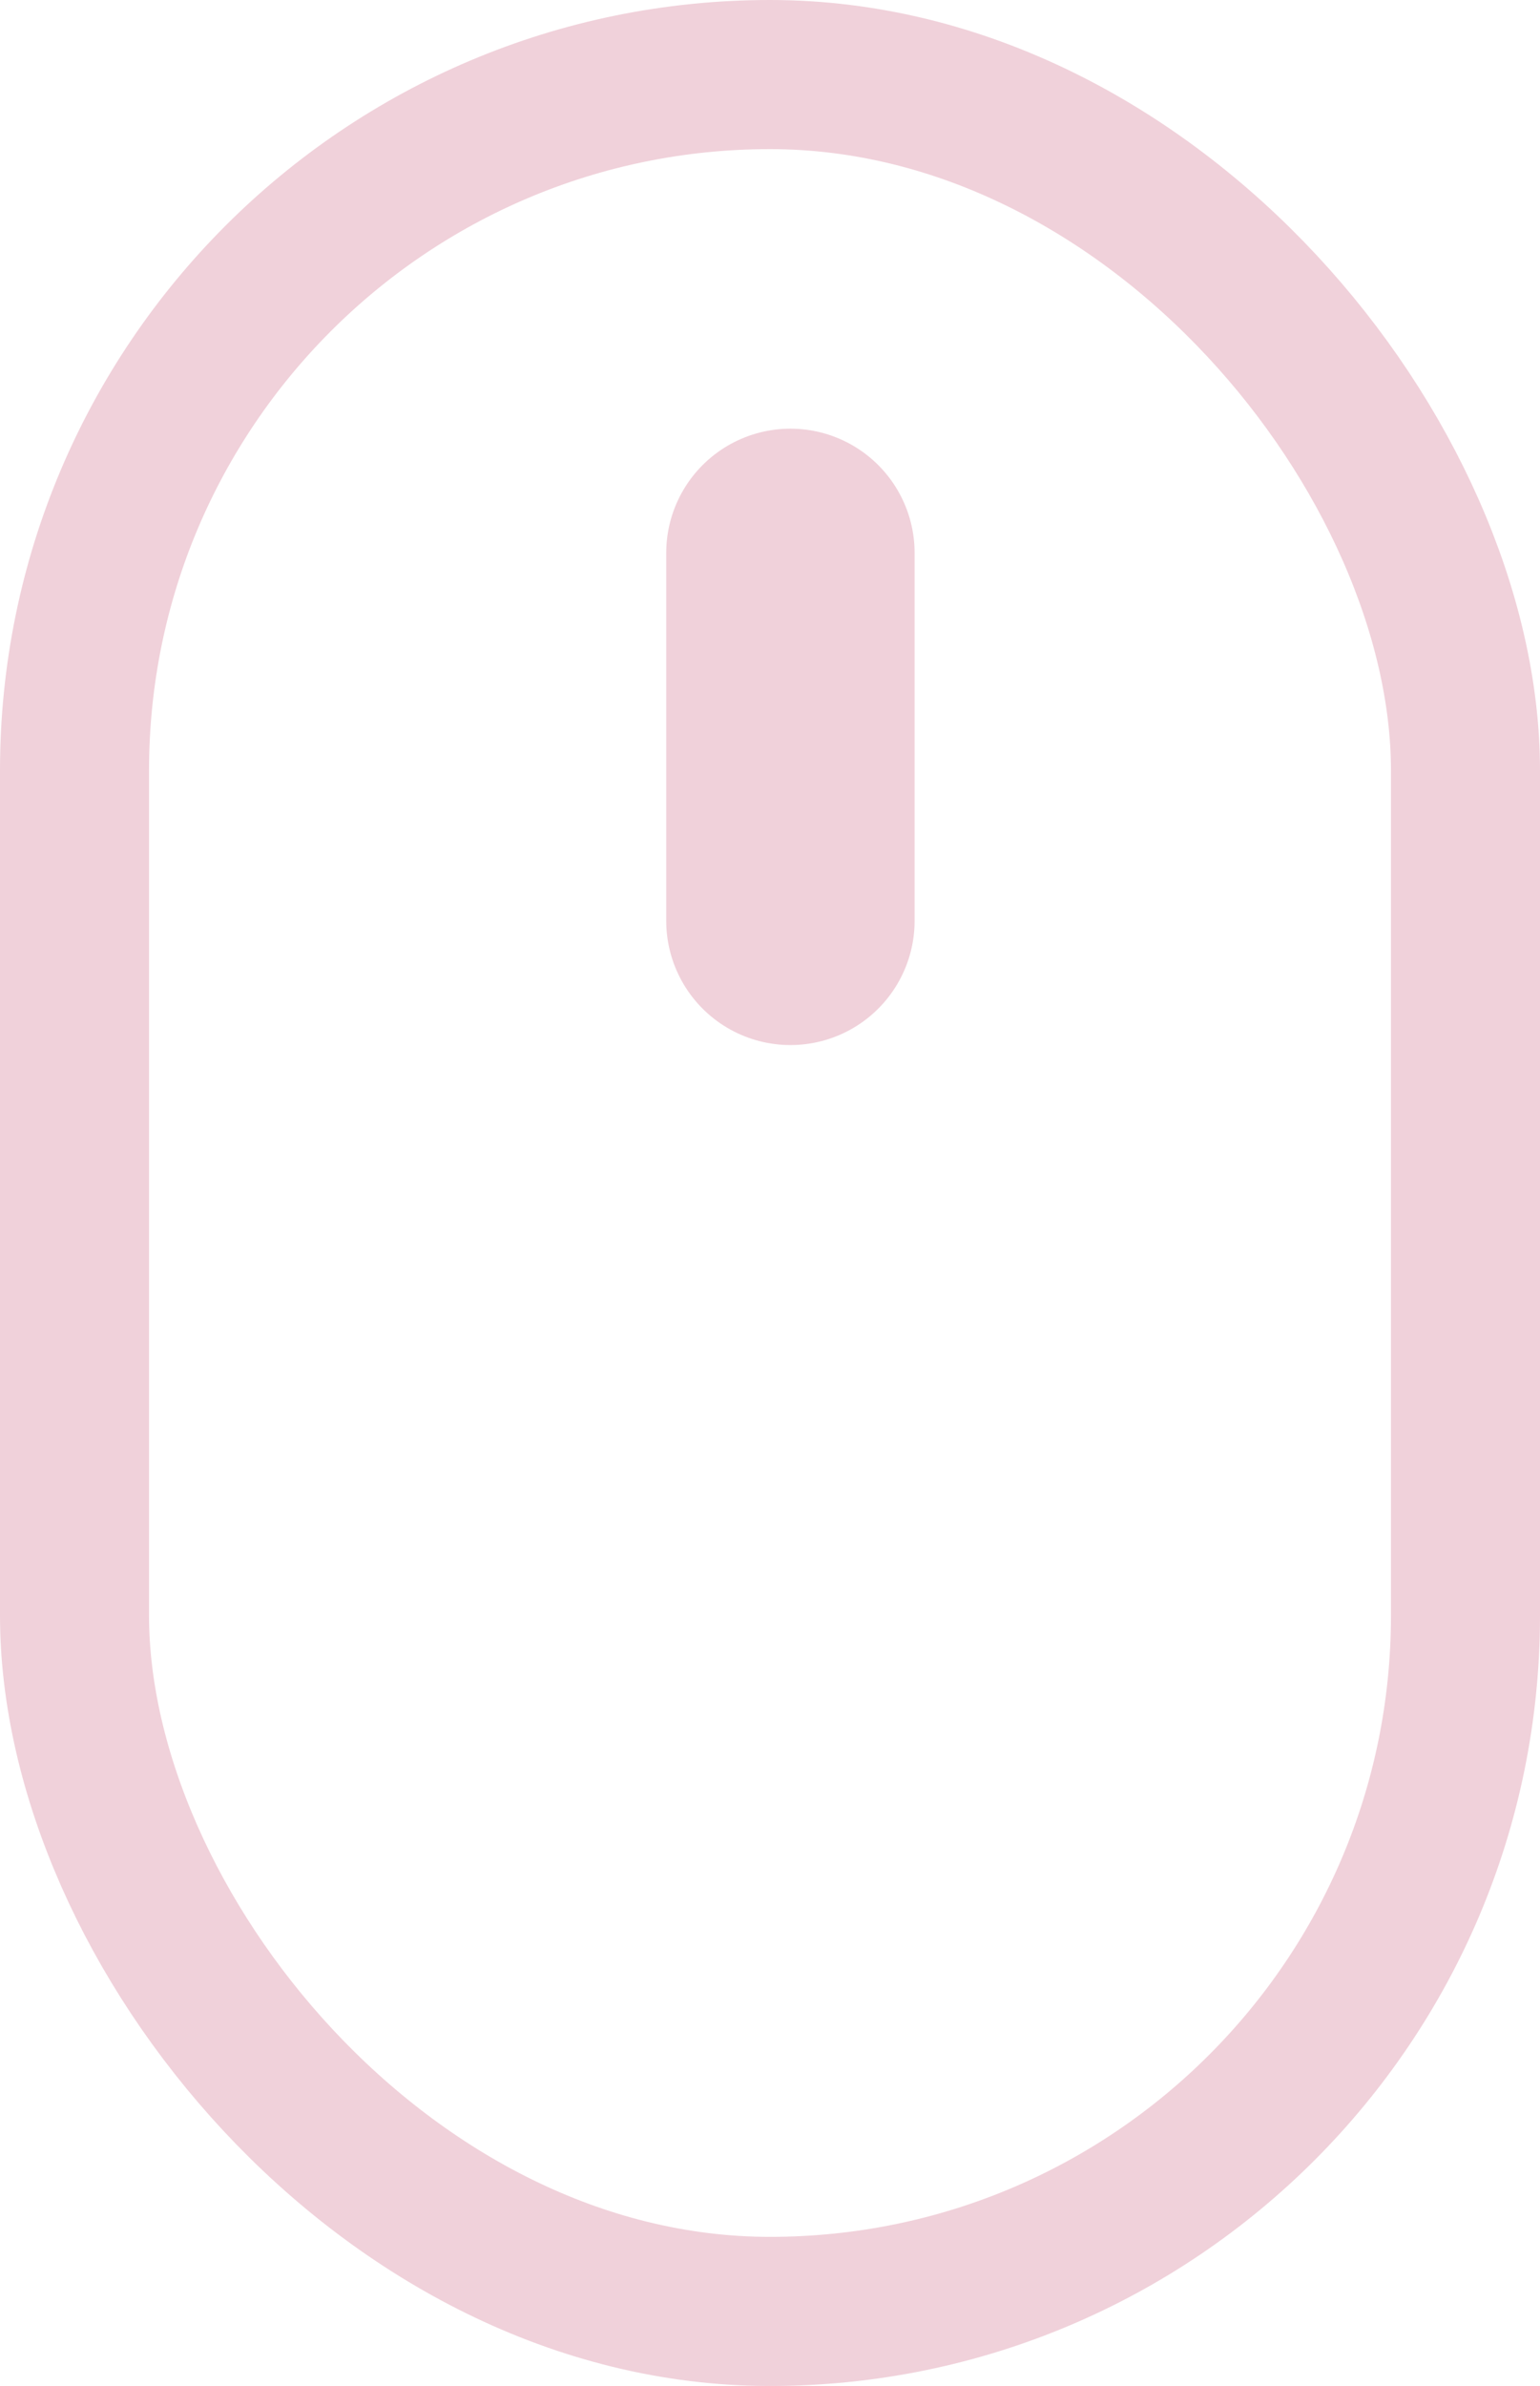 <svg xmlns="http://www.w3.org/2000/svg" width="31" height="48" viewBox="0 0 31 48">
  <g id="Group_360" data-name="Group 360" transform="translate(-509 -618.348)">
    <g id="Rectangle_60" data-name="Rectangle 60" transform="translate(509 618.348)" fill="none" stroke="#f0d1da" stroke-width="3">
      <rect width="31" height="48" rx="15.5" stroke="none"/>
      <rect x="1.5" y="1.5" width="28" height="45" rx="14" fill="none"/>
    </g>
    <line id="Line_9" data-name="Line 9" y2="7.4" transform="translate(524.911 629.472)" fill="none" stroke="#f0d1da" stroke-linecap="round" stroke-width="5"/>
  </g>
</svg>
